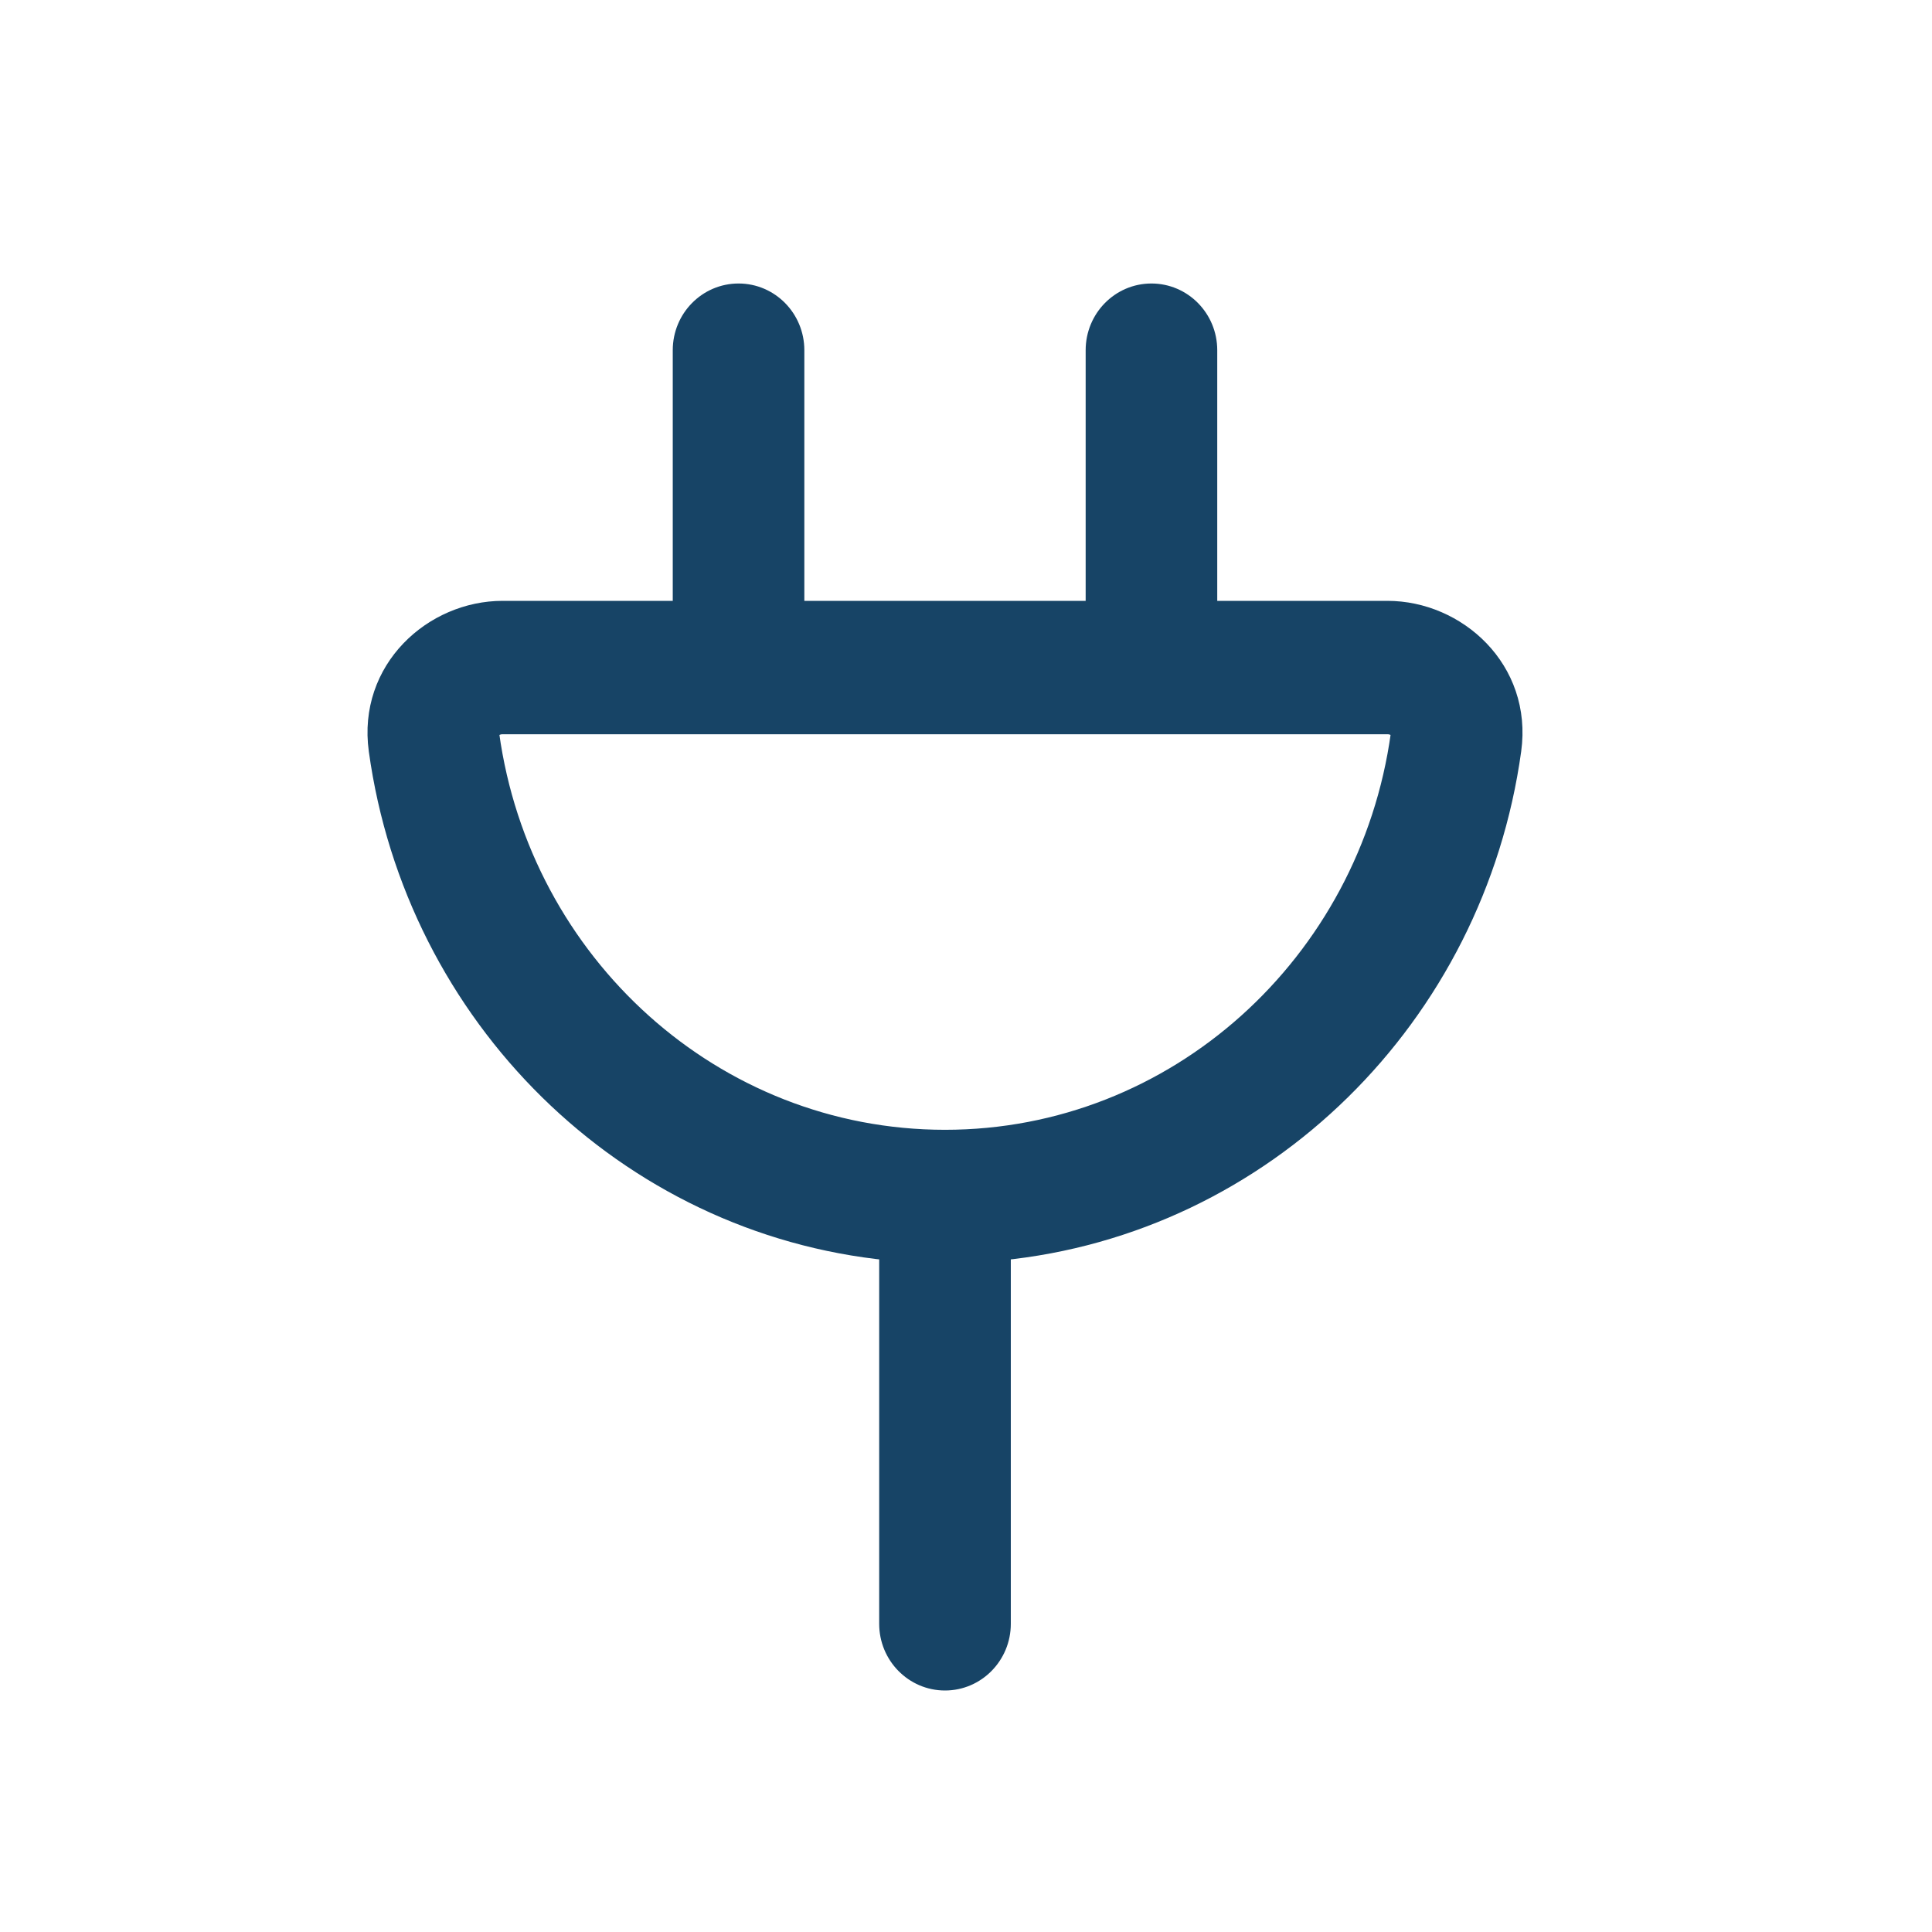 <svg width="46" height="46" viewBox="0 0 46 46" fill="none" xmlns="http://www.w3.org/2000/svg">
<path fill-rule="evenodd" clip-rule="evenodd" d="M17.585 7C18.312 7 18.901 7.599 18.901 8.338L18.901 14.556L26.099 14.556V8.338C26.099 7.599 26.688 7 27.415 7C28.143 7 28.732 7.599 28.732 8.338V14.556L33.033 14.556C34.672 14.556 36.234 15.952 35.971 17.858C35.099 24.177 30.085 29.145 23.817 29.761V38.662C23.817 39.401 23.227 40 22.5 40C21.773 40 21.183 39.401 21.183 38.662V29.761C14.915 29.145 9.901 24.177 9.029 17.858C8.766 15.952 10.328 14.556 11.967 14.556L16.268 14.556L16.268 8.338C16.268 7.599 16.857 7 17.585 7ZM11.967 17.232C11.84 17.232 11.742 17.285 11.687 17.343C11.661 17.37 11.648 17.395 11.642 17.414C11.636 17.43 11.632 17.452 11.637 17.487C12.392 22.957 16.977 27.15 22.5 27.15C28.023 27.15 32.608 22.957 33.363 17.487C33.368 17.452 33.364 17.43 33.358 17.414C33.352 17.395 33.339 17.37 33.313 17.343C33.258 17.285 33.16 17.232 33.033 17.232L11.967 17.232Z" fill="#174466" stroke="#174466" stroke-width="0.5" stroke-linecap="round"/>
</svg>
